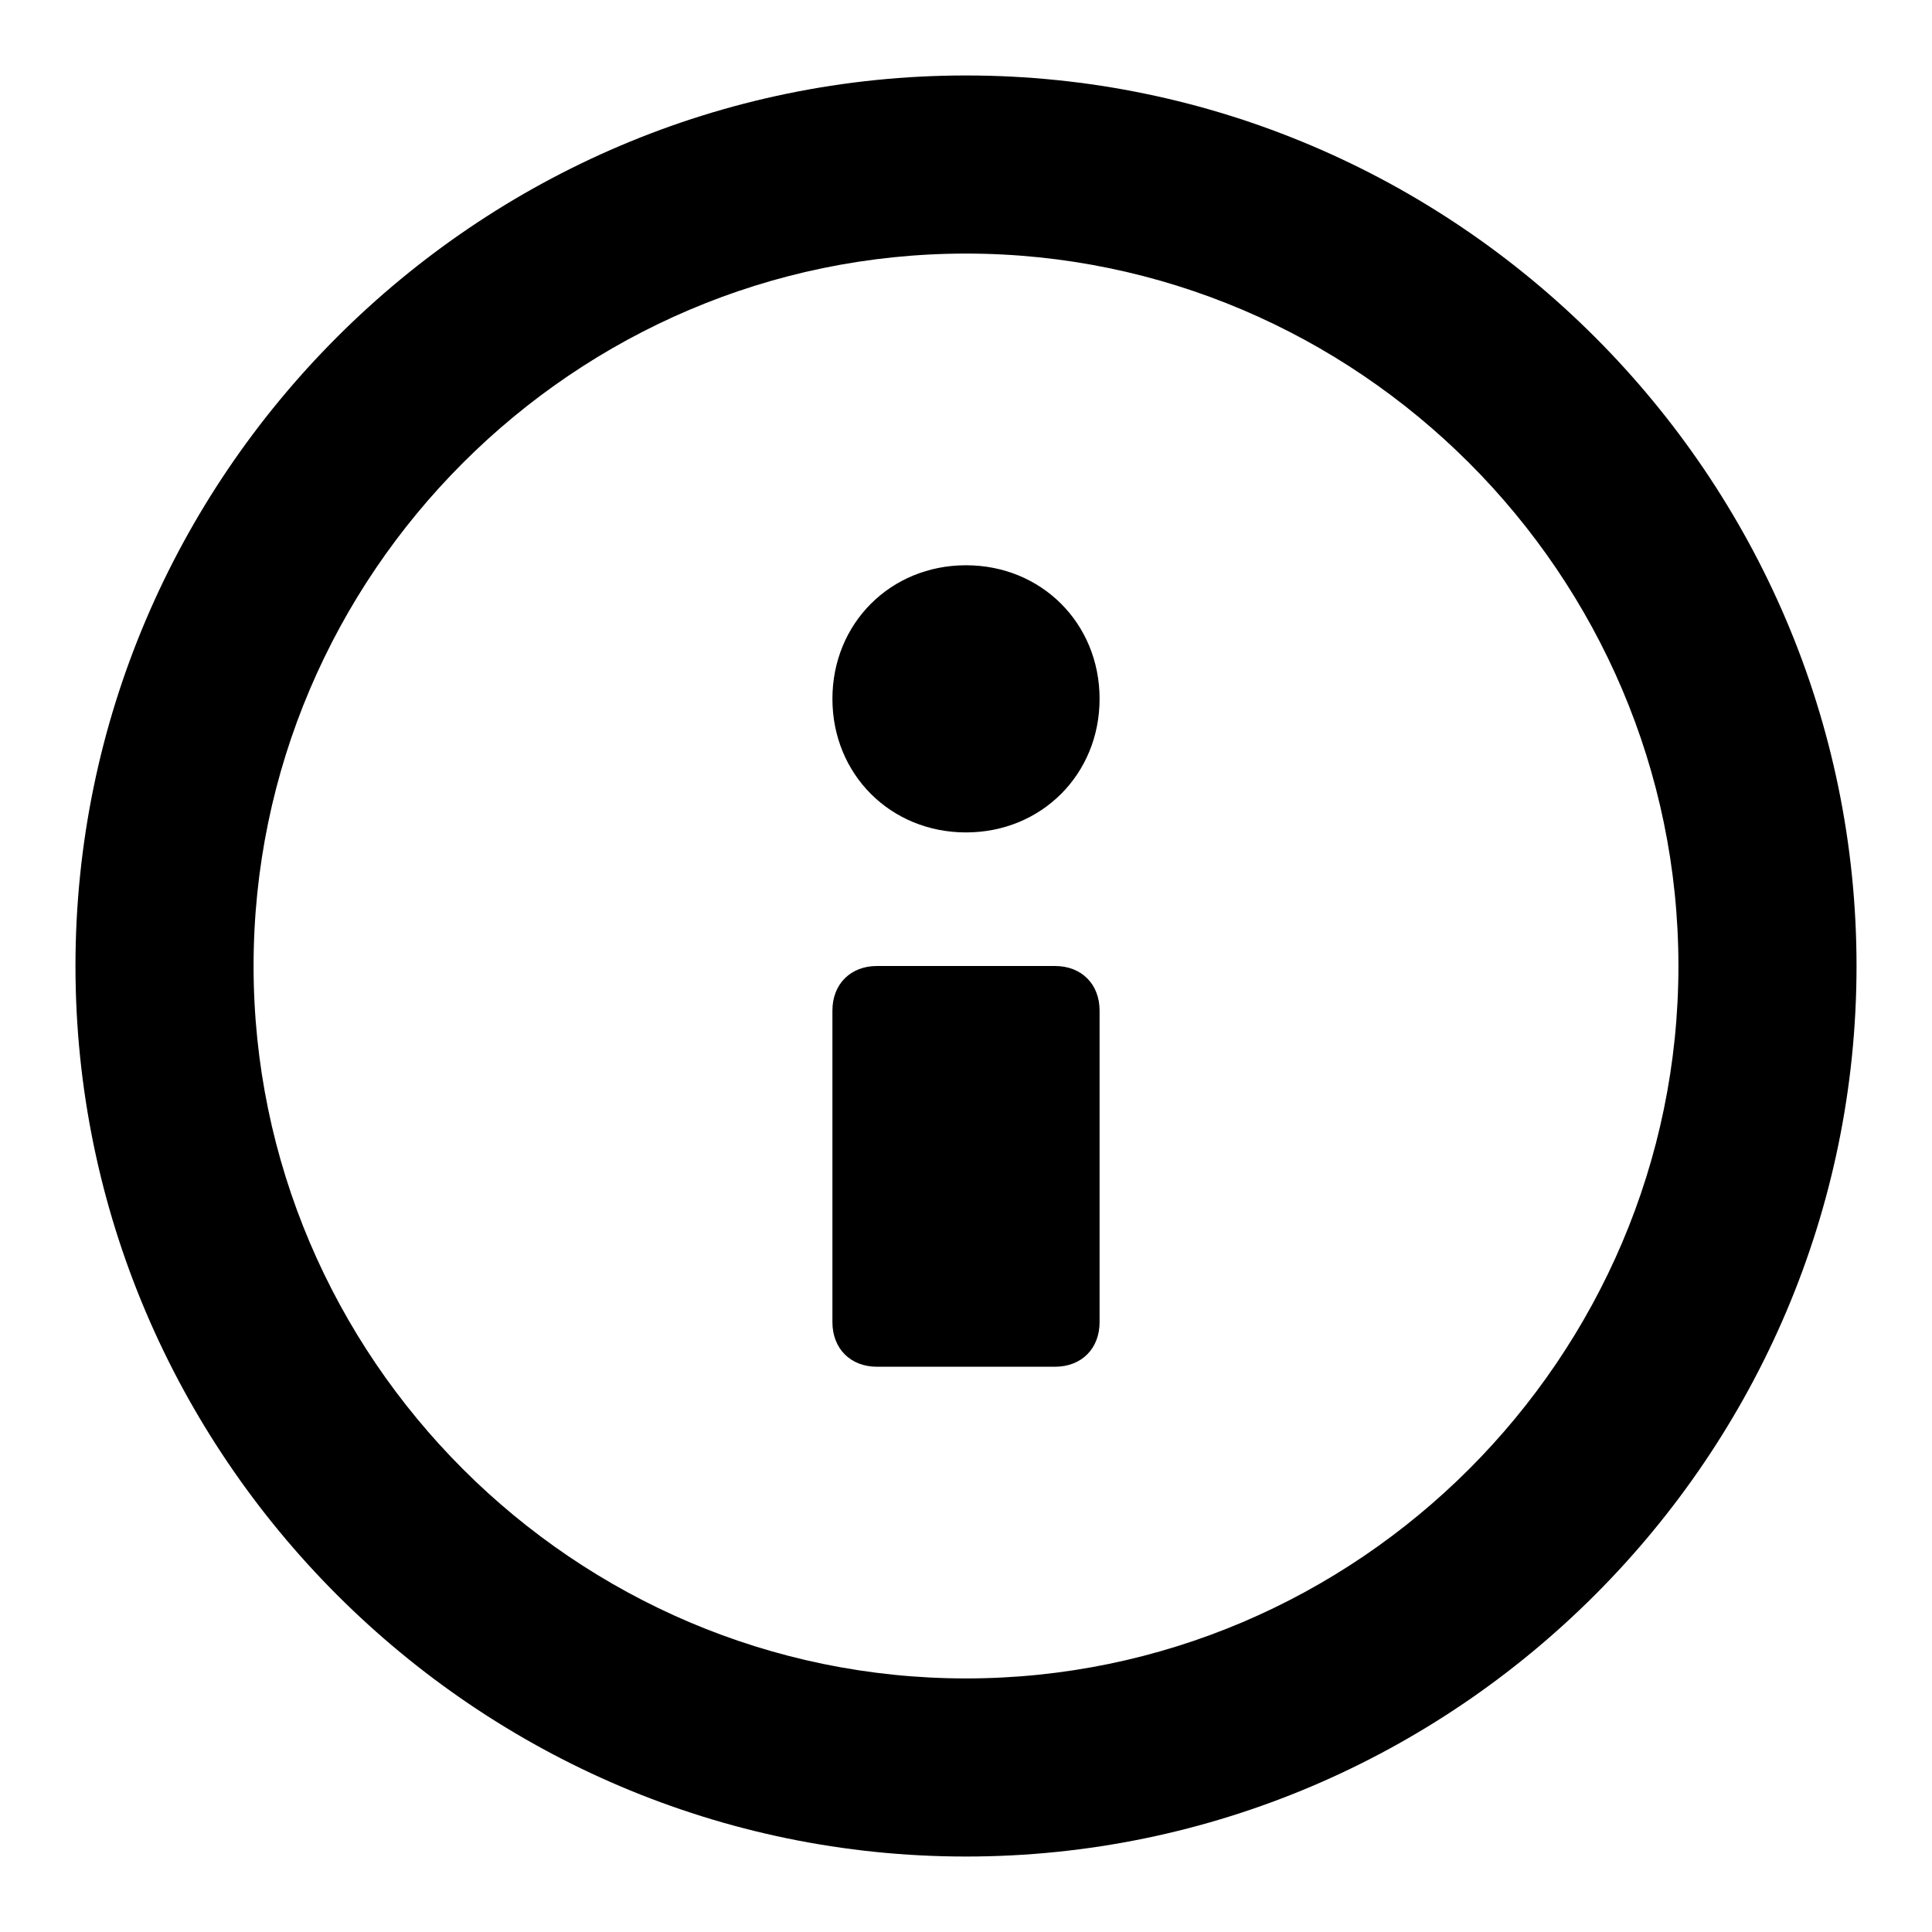 <?xml version="1.0" encoding="utf-8"?>
<!-- Svg Vector Icons : http://www.onlinewebfonts.com/icon -->
<!DOCTYPE svg PUBLIC "-//W3C//DTD SVG 1.1//EN" "http://www.w3.org/Graphics/SVG/1.1/DTD/svg11.dtd">
<svg version="1.1" xmlns="http://www.w3.org/2000/svg" xmlns:xlink="http://www.w3.org/1999/xlink" x="0px" y="0px" viewBox="0 0 256 256" enable-background="new 0 0 256 256" xml:space="preserve">
<g><g><path fill="#000000" d="M128,246c-64.9,0-118-53.1-118-118S63.1,10,128,10s118,53.1,118,118S192.9,246,128,246z M128,33.6c-51.9,0-94.4,42.5-94.4,94.4s42.5,94.4,94.4,94.4s94.4-42.5,94.4-94.4S179.9,33.6,128,33.6z M128,110.3c-10,0-17.7-7.7-17.7-17.7c0-10,7.7-17.7,17.7-17.7c10,0,17.7,7.7,17.7,17.7C145.7,102.6,138,110.3,128,110.3z M116.2,128h23.6c3.5,0,5.9,2.4,5.9,5.9v41.3c0,3.5-2.4,5.9-5.9,5.9h-23.6c-3.5,0-5.9-2.4-5.9-5.9v-41.3C110.3,130.4,112.7,128,116.2,128z"/></g></g>
</svg>
